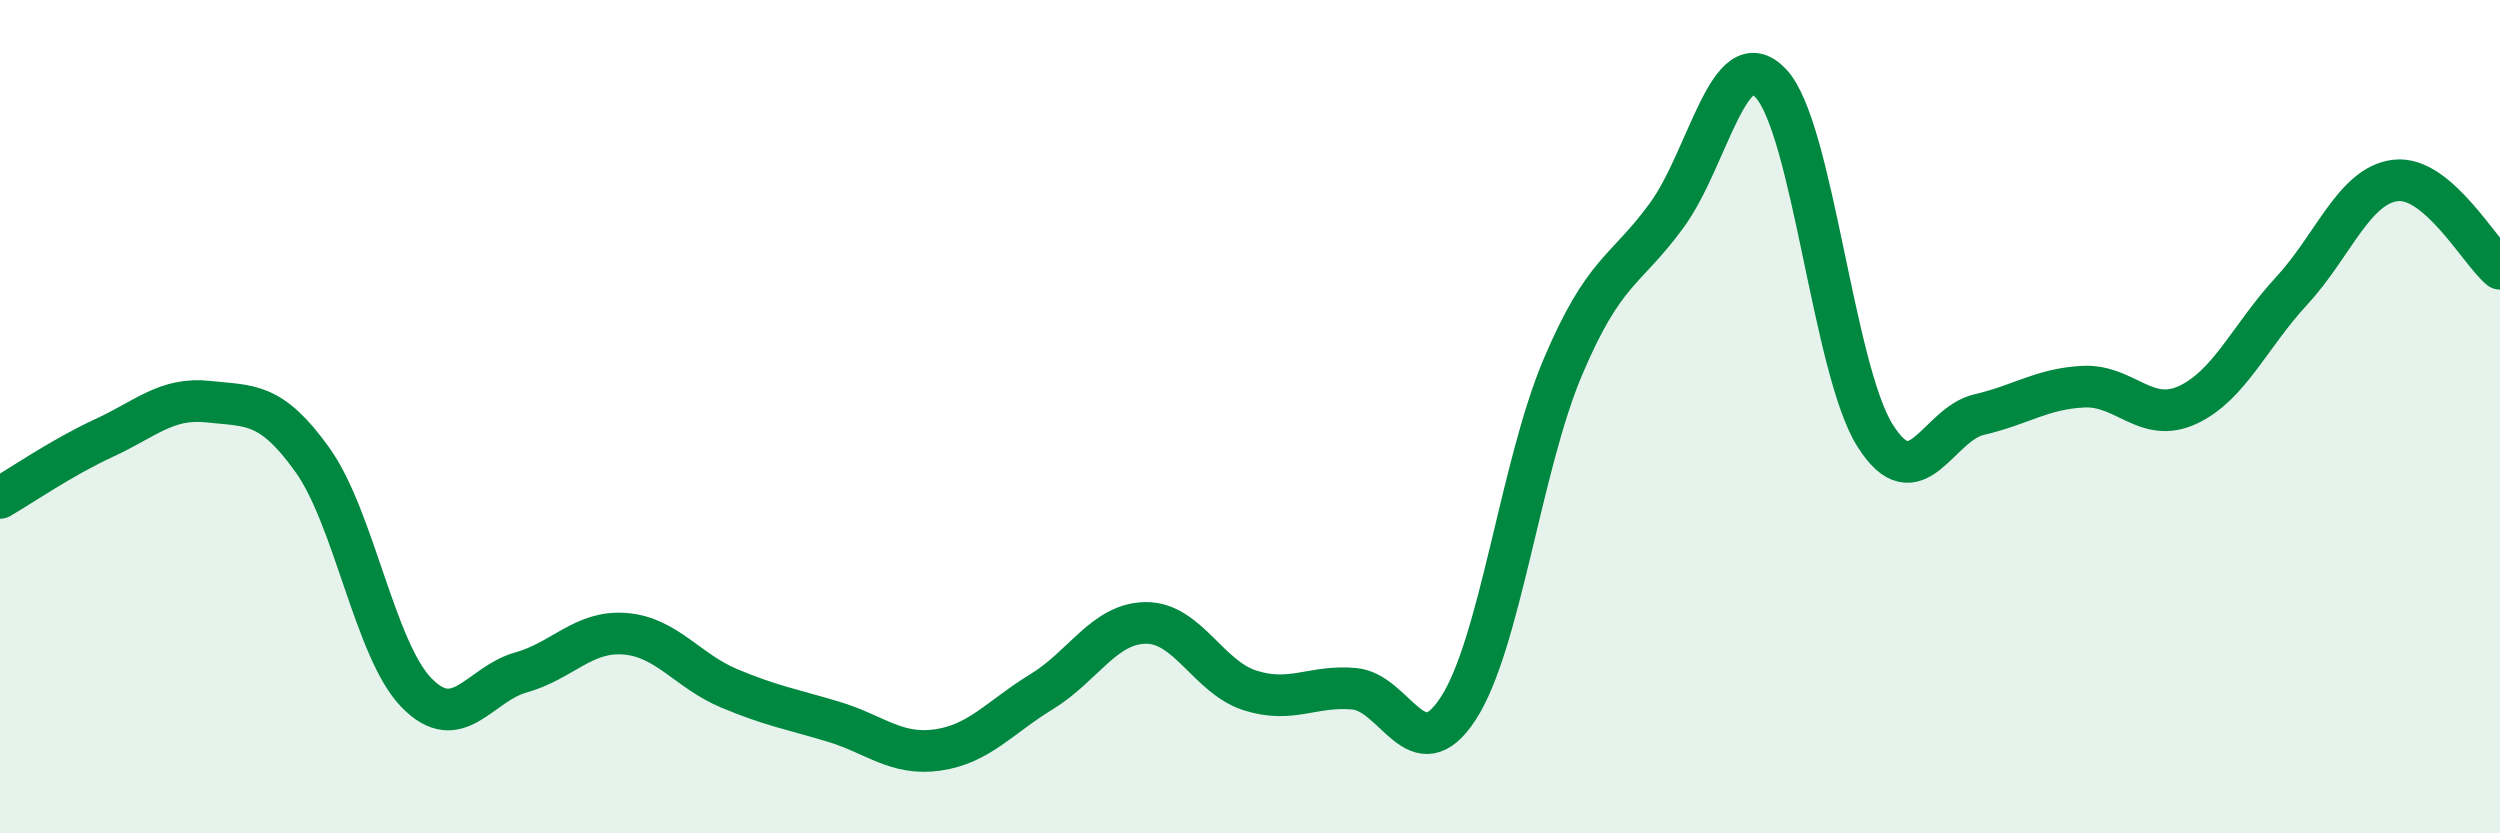 
    <svg width="60" height="20" viewBox="0 0 60 20" xmlns="http://www.w3.org/2000/svg">
      <path
        d="M 0,11.95 C 0.5,11.66 1.5,10.97 2.5,10.51 C 3.5,10.05 4,9.53 5,9.64 C 6,9.75 6.5,9.64 7.5,11.04 C 8.5,12.44 9,15.61 10,16.63 C 11,17.65 11.5,16.42 12.5,16.14 C 13.5,15.86 14,15.13 15,15.21 C 16,15.29 16.5,16.1 17.5,16.52 C 18.5,16.94 19,17.02 20,17.32 C 21,17.62 21.5,18.14 22.5,18 C 23.5,17.86 24,17.21 25,16.6 C 26,15.99 26.5,14.96 27.5,14.95 C 28.5,14.94 29,16.25 30,16.57 C 31,16.89 31.5,16.44 32.5,16.53 C 33.5,16.62 34,18.54 35,17 C 36,15.46 36.5,11.2 37.5,8.83 C 38.5,6.46 39,6.54 40,5.17 C 41,3.8 41.5,0.94 42.5,2 C 43.5,3.06 44,8.86 45,10.45 C 46,12.04 46.5,10.18 47.5,9.95 C 48.5,9.72 49,9.33 50,9.28 C 51,9.23 51.5,10.18 52.5,9.72 C 53.5,9.26 54,8.06 55,6.98 C 56,5.9 56.5,4.44 57.5,4.33 C 58.5,4.22 59.5,6.03 60,6.45L60 20L0 20Z"
        fill="#008740"
        opacity="0.1"
        stroke-linecap="round"
        stroke-linejoin="round"
      />
      <path
        d="M 0,11.95 C 0.5,11.66 1.5,10.97 2.5,10.51 C 3.5,10.05 4,9.53 5,9.64 C 6,9.75 6.5,9.64 7.5,11.04 C 8.5,12.44 9,15.61 10,16.63 C 11,17.65 11.5,16.42 12.5,16.14 C 13.5,15.86 14,15.13 15,15.21 C 16,15.29 16.5,16.1 17.5,16.52 C 18.5,16.94 19,17.02 20,17.32 C 21,17.62 21.5,18.14 22.5,18 C 23.5,17.86 24,17.21 25,16.6 C 26,15.99 26.5,14.96 27.5,14.95 C 28.5,14.94 29,16.25 30,16.57 C 31,16.89 31.5,16.44 32.5,16.53 C 33.5,16.62 34,18.54 35,17 C 36,15.46 36.5,11.2 37.5,8.83 C 38.5,6.46 39,6.54 40,5.17 C 41,3.8 41.5,0.94 42.5,2 C 43.5,3.06 44,8.86 45,10.45 C 46,12.04 46.5,10.18 47.5,9.95 C 48.5,9.72 49,9.33 50,9.28 C 51,9.23 51.5,10.18 52.5,9.72 C 53.5,9.26 54,8.06 55,6.98 C 56,5.9 56.5,4.44 57.5,4.33 C 58.5,4.22 59.5,6.03 60,6.45"
        stroke="#008740"
        stroke-width="1"
        fill="none"
        stroke-linecap="round"
        stroke-linejoin="round"
      />
    </svg>
  